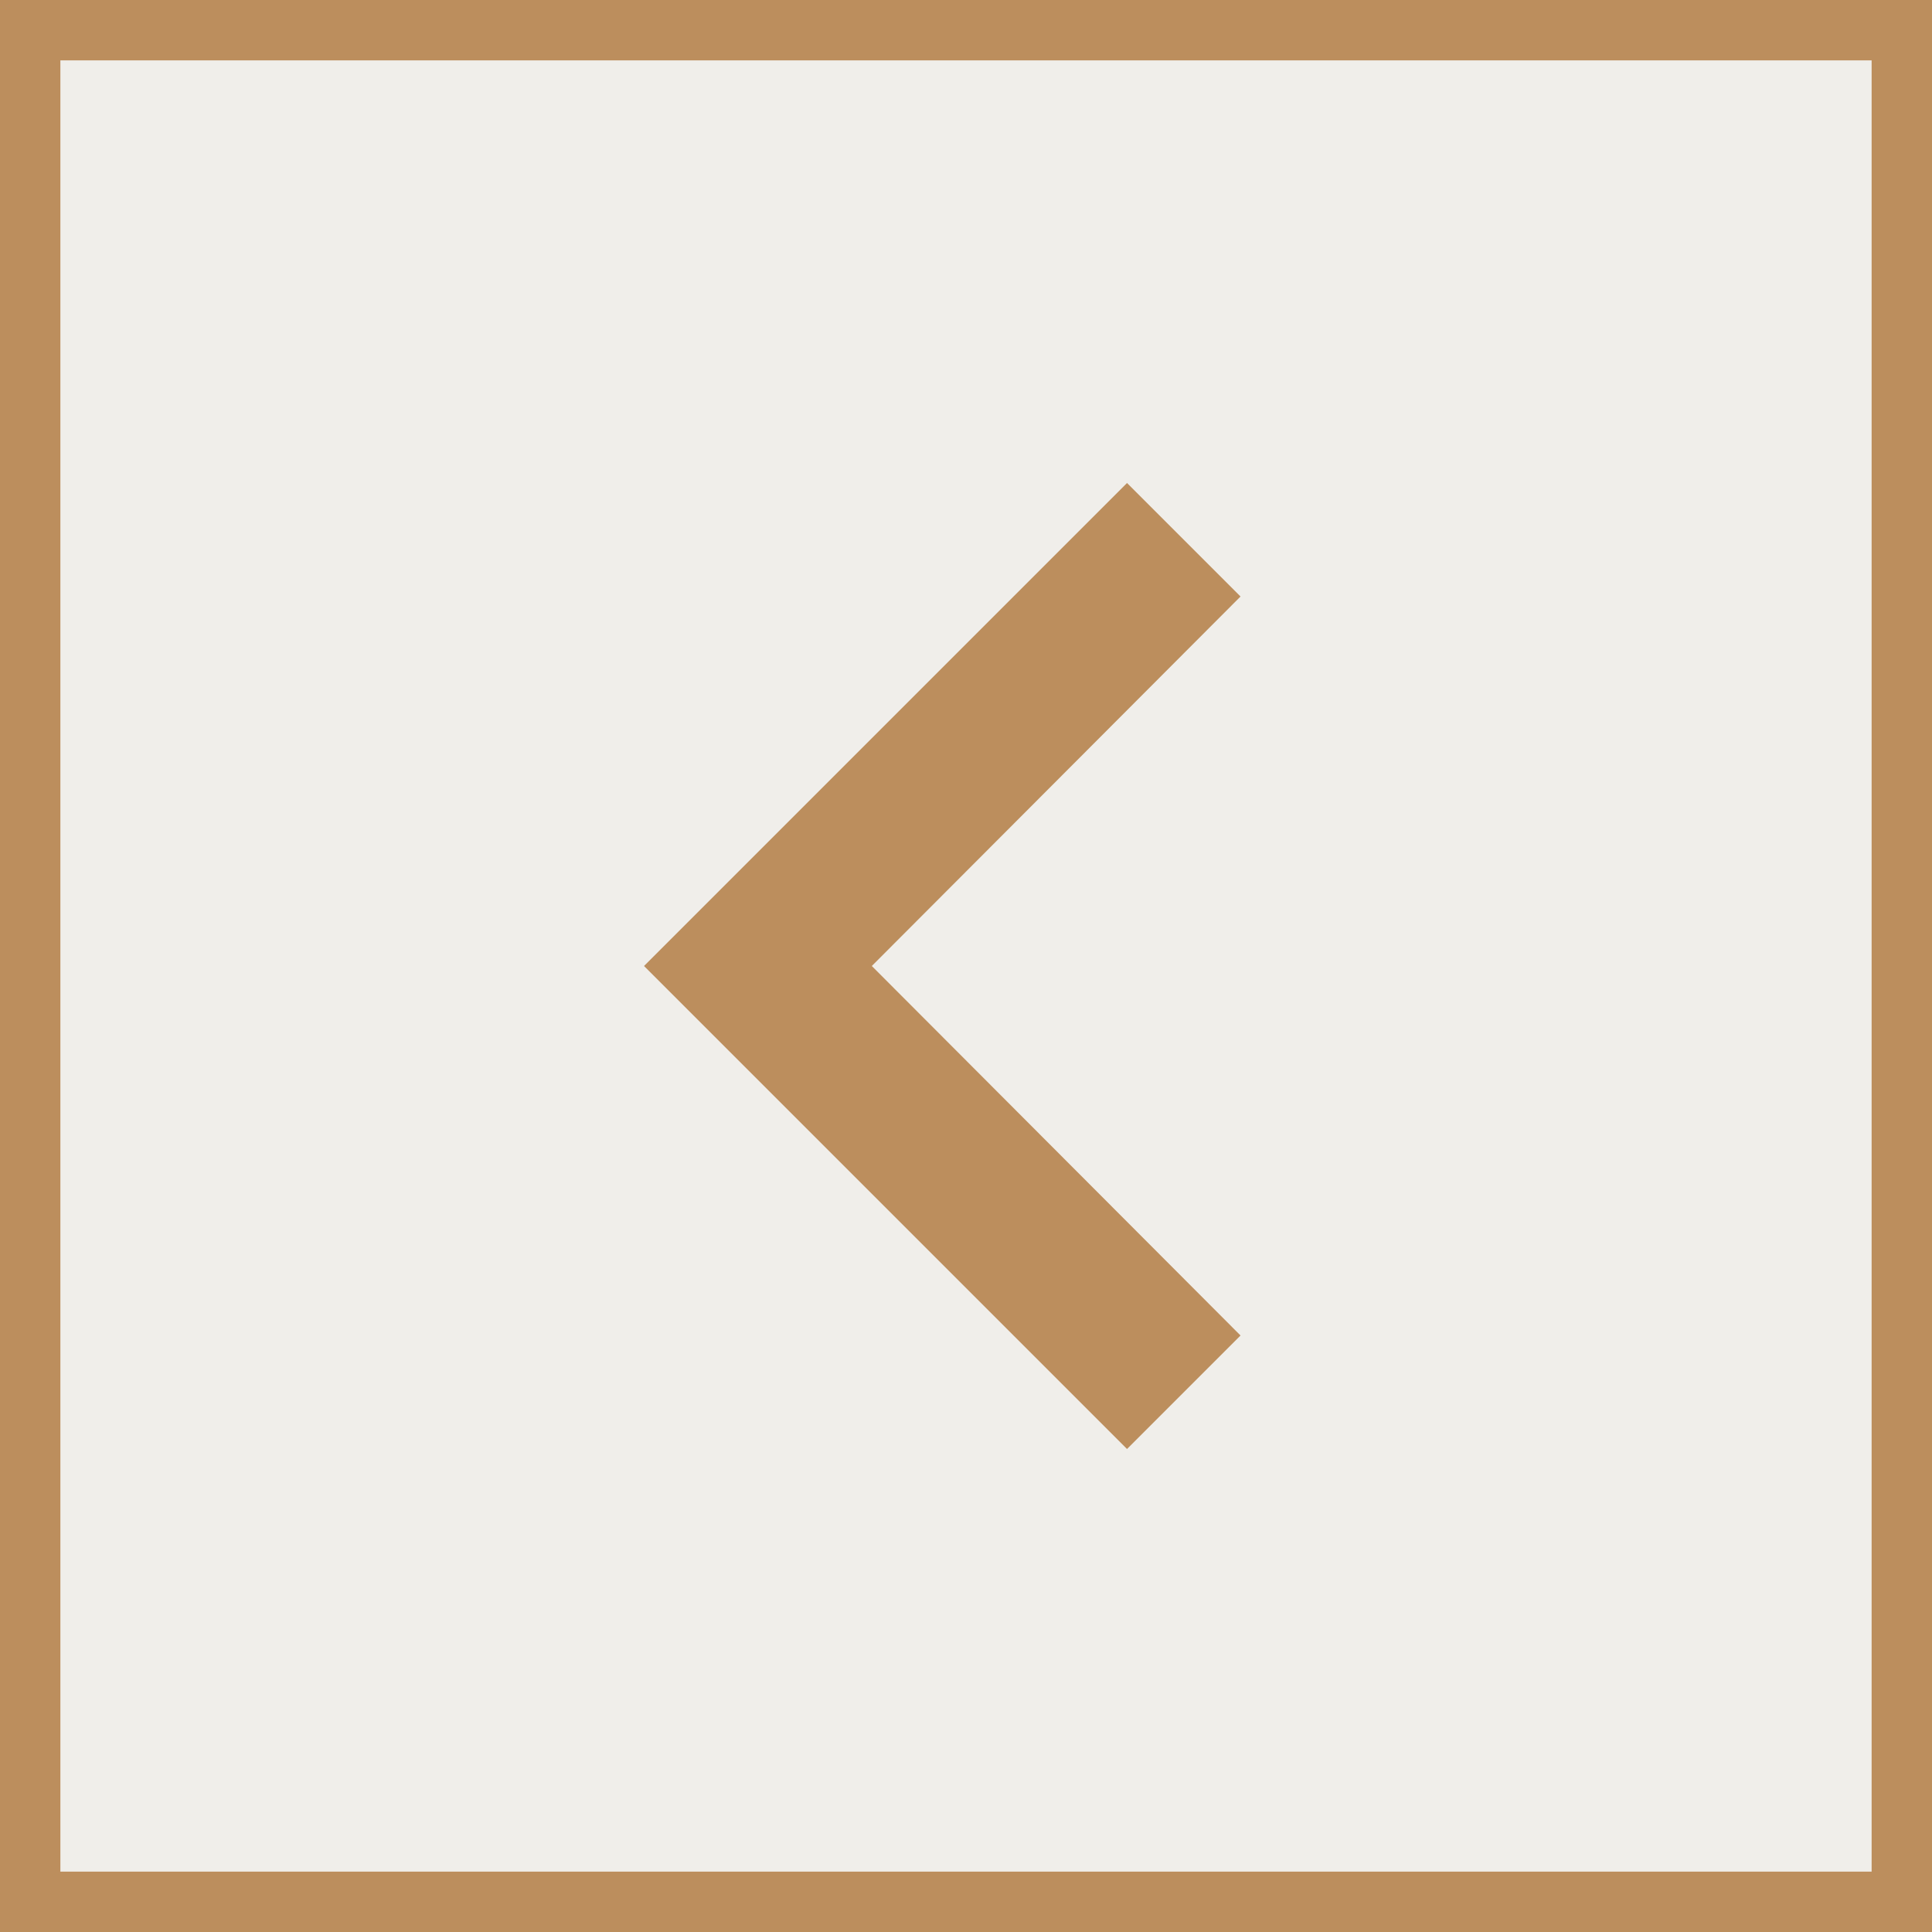 <svg width="32" height="32" viewBox="0 0 32 32" fill="none" xmlns="http://www.w3.org/2000/svg">
<rect x="0.5" y="0.5" width="31" height="31" fill="#ECEAE4" fill-opacity="0.8"/>
<rect x="0.5" y="0.5" width="31" height="31" stroke="#BC8E5D"/>
<path d="M20.547 22.12L14.44 16L20.547 9.88L18.667 8L10.667 16L18.667 24L20.547 22.12Z" fill="#BC8E5D"/>
</svg>
